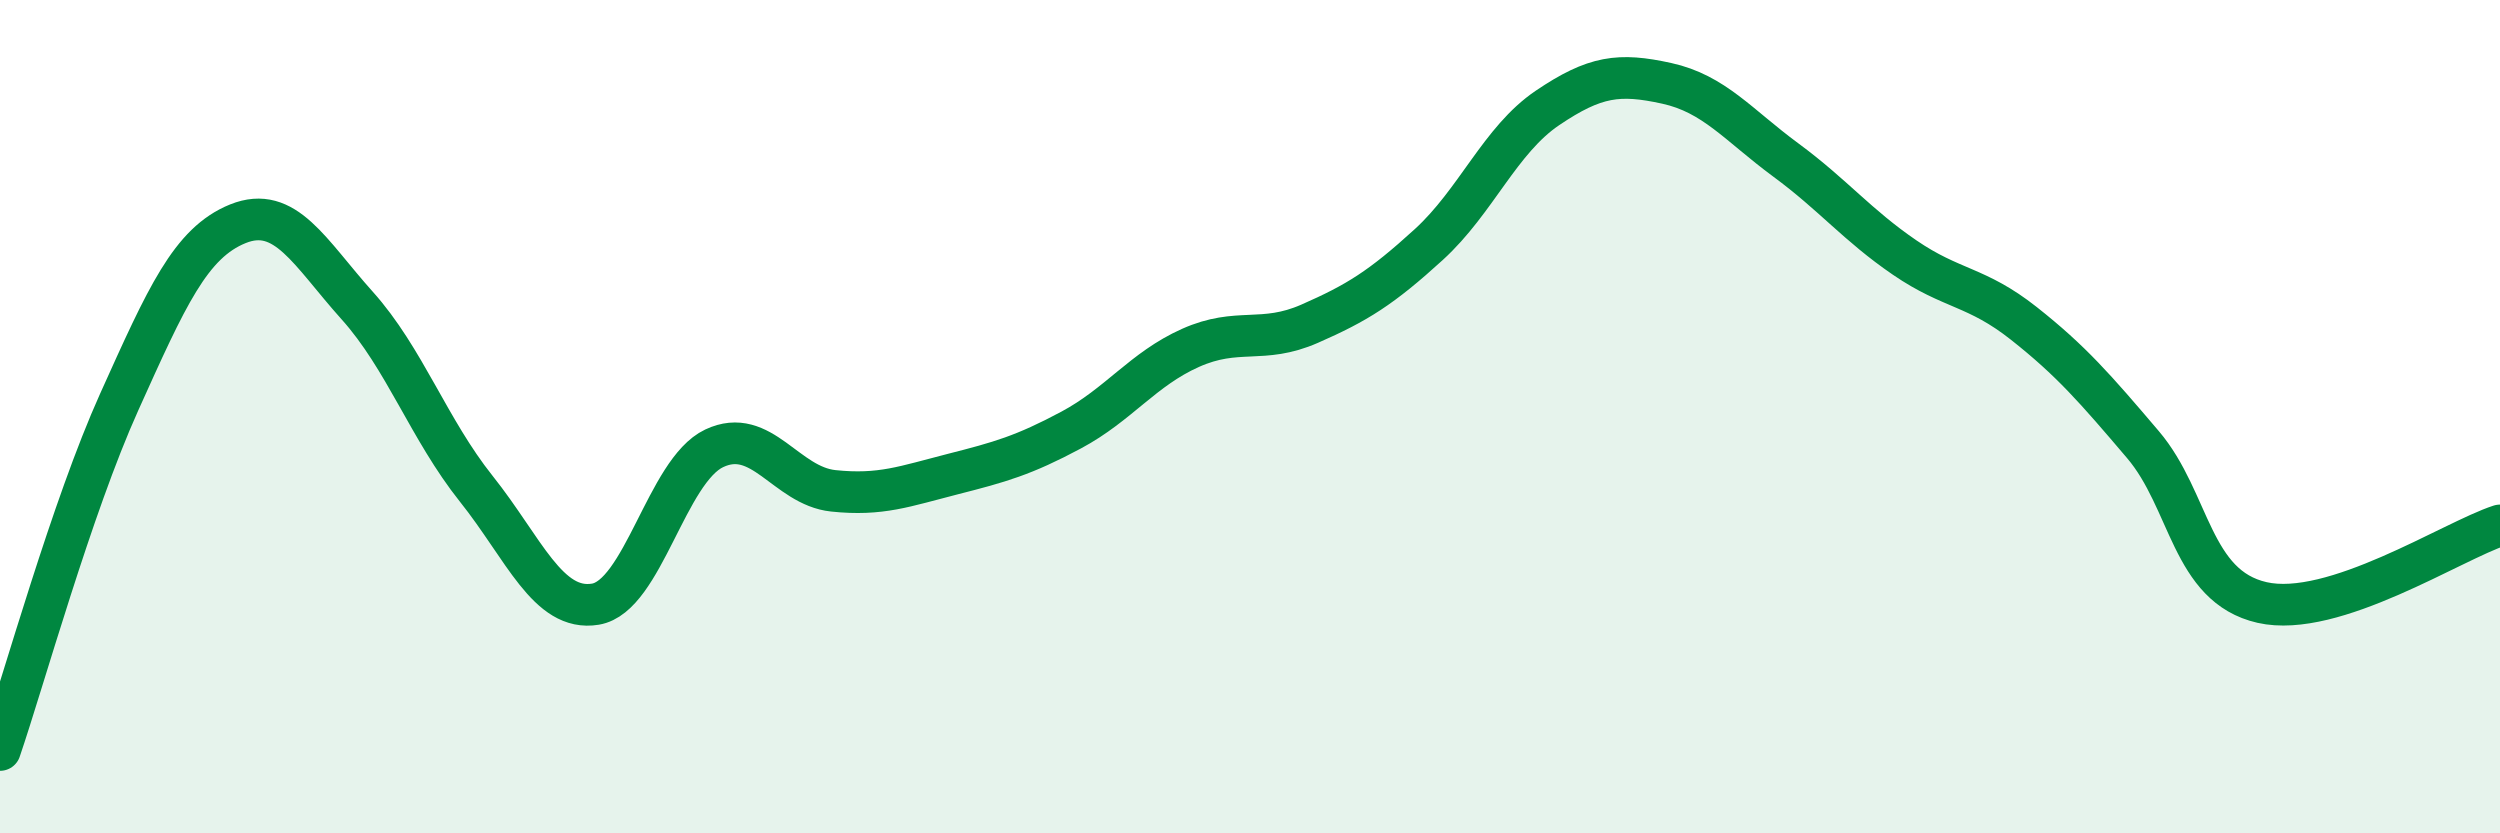 
    <svg width="60" height="20" viewBox="0 0 60 20" xmlns="http://www.w3.org/2000/svg">
      <path
        d="M 0,18 C 0.57,16.33 1.72,12.18 2.86,9.65 C 4,7.12 4.57,5.83 5.71,5.37 C 6.85,4.91 7.43,6.06 8.57,7.33 C 9.71,8.6 10.29,10.3 11.43,11.73 C 12.57,13.16 13.15,14.69 14.29,14.5 C 15.43,14.31 16,11.3 17.14,10.76 C 18.28,10.22 18.86,11.66 20,11.78 C 21.14,11.9 21.72,11.67 22.86,11.38 C 24,11.09 24.57,10.93 25.71,10.32 C 26.85,9.71 27.43,8.86 28.57,8.35 C 29.71,7.84 30.29,8.27 31.43,7.77 C 32.57,7.27 33.15,6.91 34.29,5.87 C 35.43,4.83 36,3.36 37.14,2.59 C 38.28,1.82 38.86,1.75 40,2 C 41.14,2.25 41.72,3 42.86,3.84 C 44,4.68 44.57,5.4 45.71,6.18 C 46.85,6.96 47.43,6.86 48.57,7.76 C 49.71,8.66 50.29,9.33 51.43,10.67 C 52.57,12.01 52.58,14.07 54.29,14.46 C 56,14.85 58.86,12.98 60,12.61L60 20L0 20Z"
        fill="#008740"
        opacity="0.1"
        stroke-linecap="round"
        stroke-linejoin="round"
      />
      <path
        d="M 0,18 C 0.57,16.33 1.72,12.18 2.86,9.65 C 4,7.12 4.57,5.83 5.71,5.37 C 6.85,4.91 7.43,6.06 8.57,7.33 C 9.71,8.6 10.29,10.3 11.43,11.73 C 12.57,13.16 13.15,14.69 14.29,14.5 C 15.43,14.31 16,11.3 17.14,10.76 C 18.28,10.22 18.86,11.66 20,11.78 C 21.14,11.9 21.72,11.67 22.86,11.38 C 24,11.09 24.57,10.93 25.71,10.32 C 26.85,9.71 27.43,8.86 28.57,8.35 C 29.71,7.84 30.29,8.27 31.43,7.77 C 32.57,7.27 33.15,6.91 34.29,5.87 C 35.43,4.83 36,3.36 37.14,2.59 C 38.28,1.82 38.86,1.75 40,2 C 41.14,2.25 41.72,3 42.86,3.84 C 44,4.68 44.57,5.4 45.71,6.18 C 46.85,6.96 47.43,6.86 48.57,7.76 C 49.71,8.66 50.29,9.33 51.43,10.67 C 52.57,12.01 52.58,14.07 54.29,14.46 C 56,14.85 58.86,12.98 60,12.61"
        stroke="#008740"
        stroke-width="1"
        fill="none"
        stroke-linecap="round"
        stroke-linejoin="round"
      />
    </svg>
  